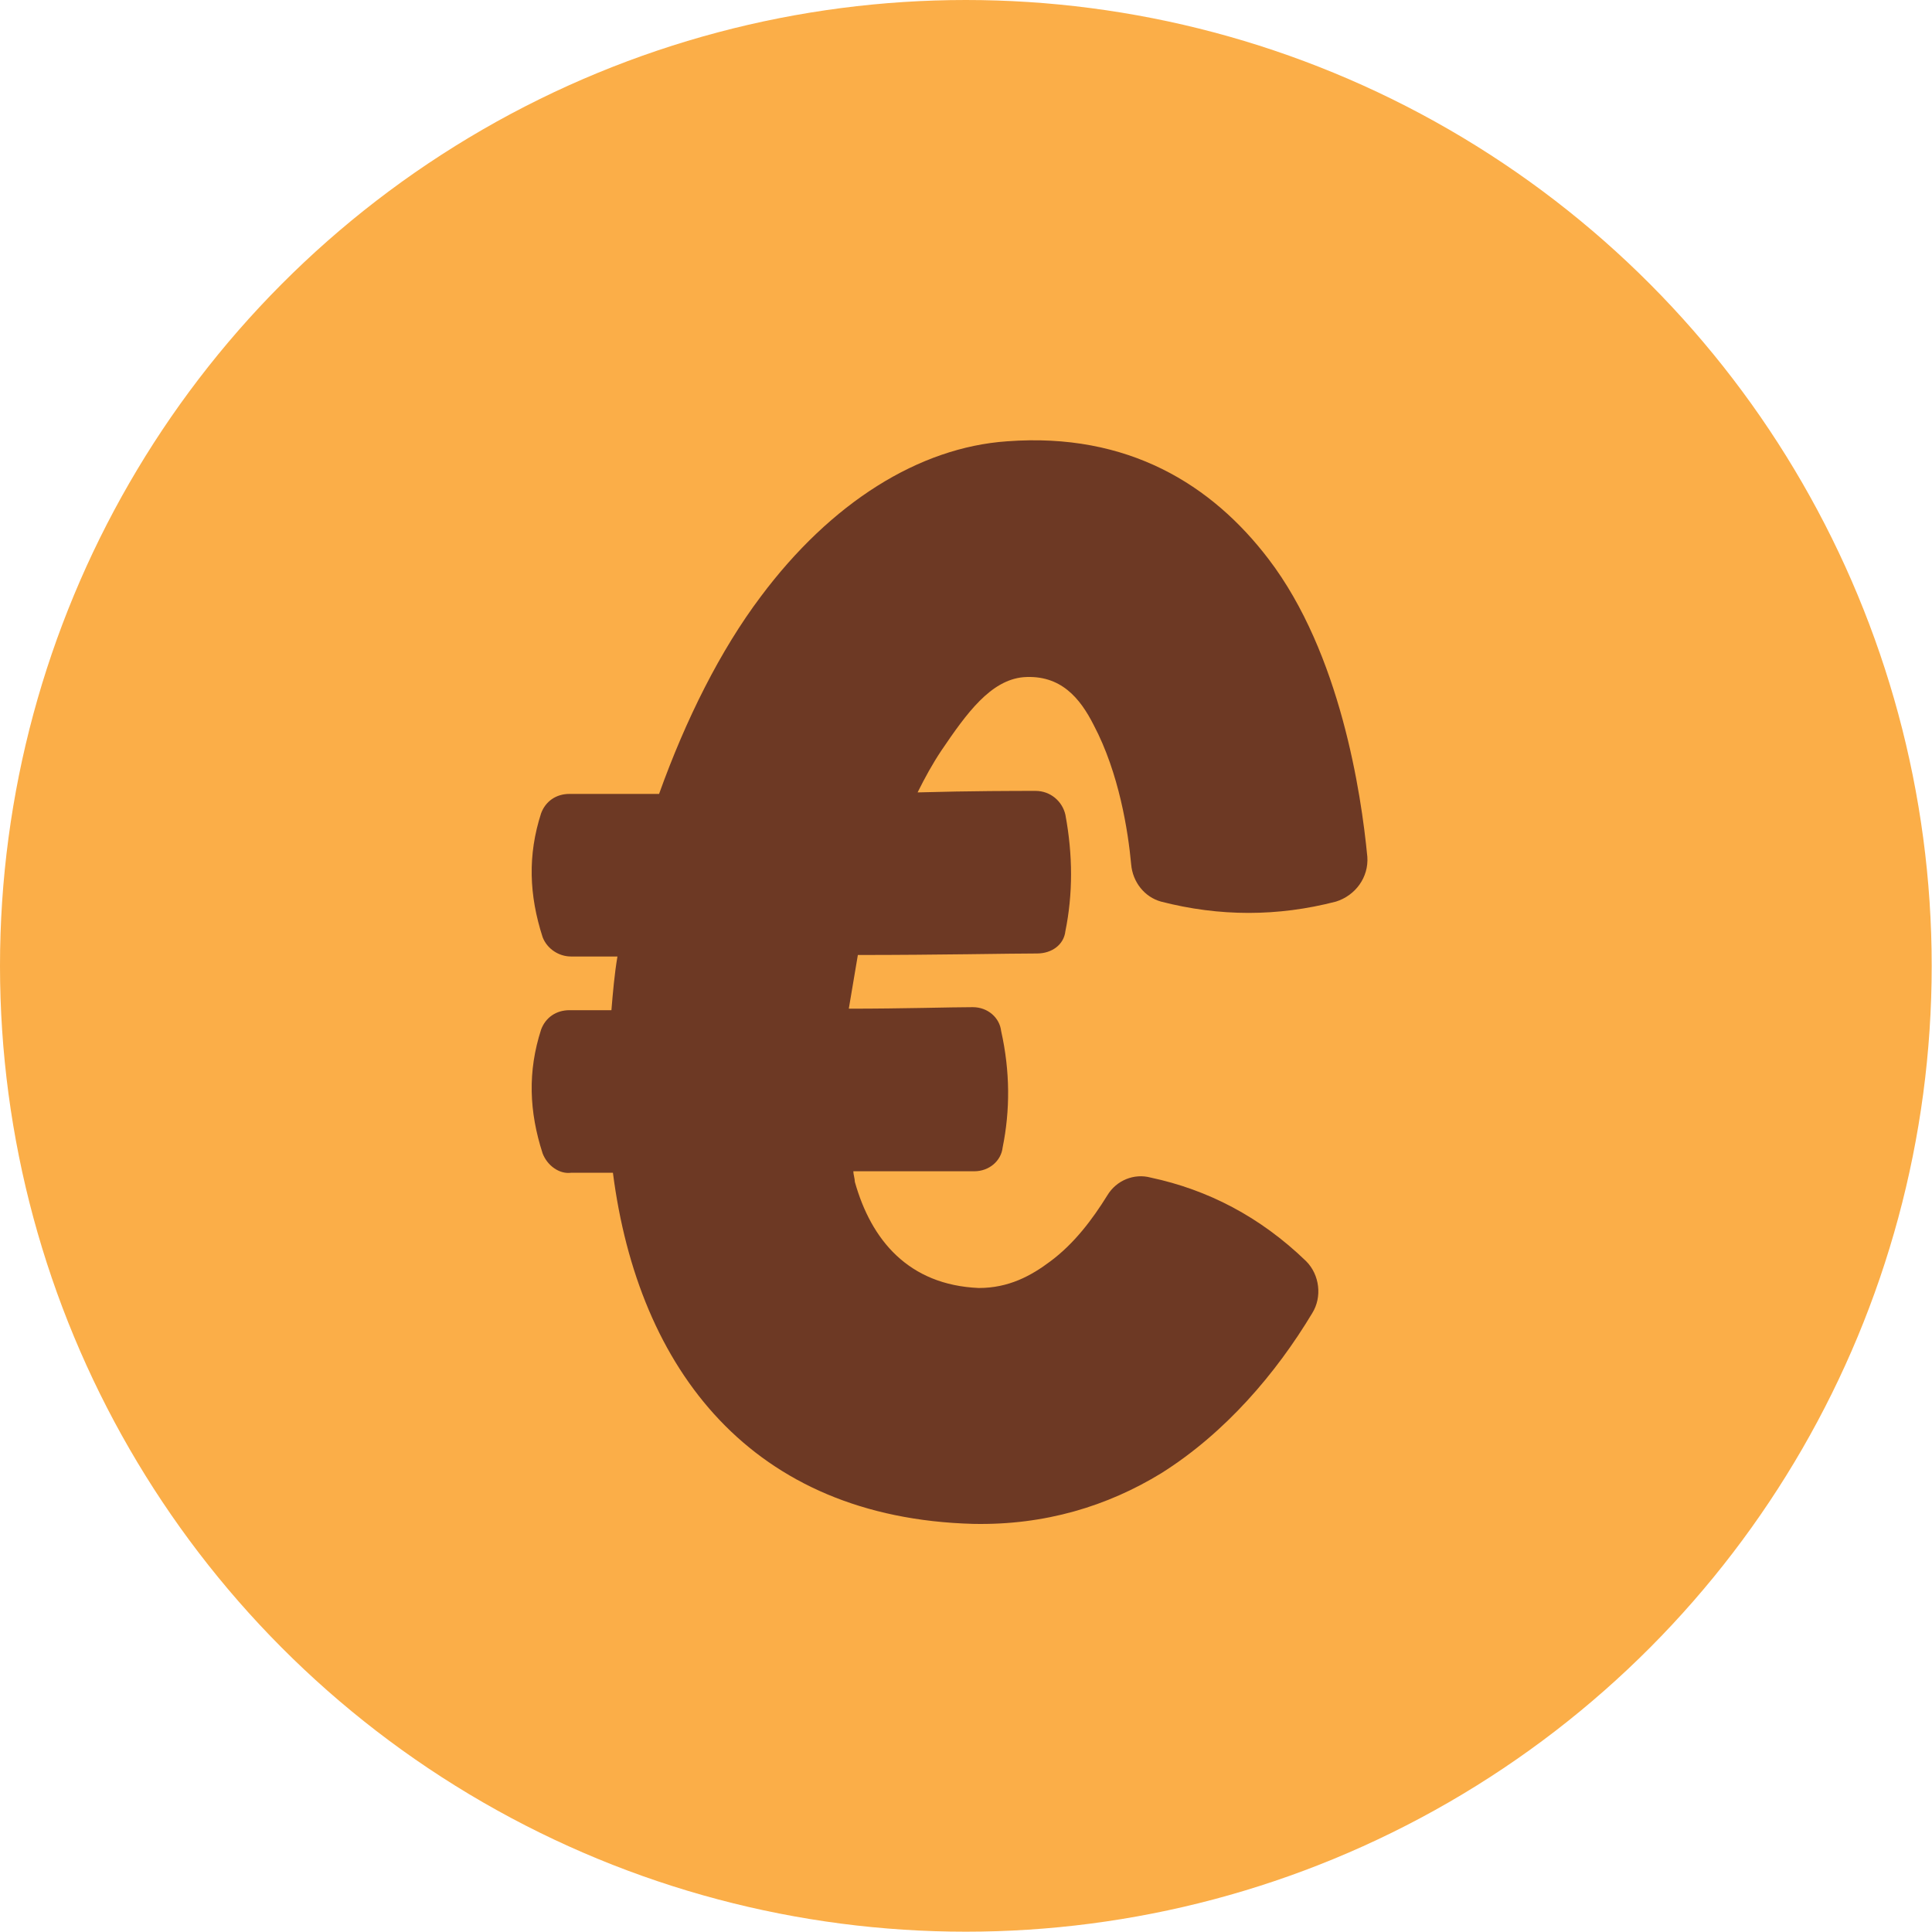 <svg xmlns="http://www.w3.org/2000/svg" id="Layer_2" data-name="Layer 2" viewBox="0 0 64.05 64.05"><defs><style>      .cls-1 {        fill: #6d3924;      }      .cls-2 {        fill: #fbae48;      }    </style></defs><g id="Livello_1" data-name="Livello 1"><g><circle class="cls-2" cx="32.02" cy="32.02" r="32.02"></circle><path class="cls-1" d="M45.33,28.4c.05.69-.4,1.29-1.04,1.49-1.93.5-3.86.5-5.8,0-.54-.15-.94-.64-.99-1.24-.1-1.09-.4-3.02-1.24-4.61-.45-.89-1.09-1.68-2.33-1.59-1.09.1-1.88,1.19-2.72,2.43-.3.45-.54.89-.79,1.39,1.78-.05,3.27-.05,3.91-.05.5,0,.89.35.99.79.25,1.34.25,2.63,0,3.86-.05.45-.45.74-.94.74-.89,0-3.27.05-5.94.05-.1.59-.2,1.19-.3,1.78,1.83,0,3.37-.05,4.11-.05.5,0,.89.35.94.79.3,1.34.3,2.63.05,3.86-.05.45-.45.79-.94.79h-4.01c0,.1.05.25.05.35.54,1.93,1.78,3.42,4.11,3.52.99,0,1.73-.4,2.38-.89.79-.59,1.39-1.39,1.88-2.18.3-.5.89-.74,1.44-.59,1.88.4,3.62,1.29,5.15,2.77.45.45.54,1.19.2,1.73-1.19,1.98-2.87,3.96-5,5.3-1.78,1.09-3.86,1.73-6.24,1.68-7.33-.2-11.1-5.1-11.94-11.64h-1.39c-.4.05-.79-.25-.94-.64-.45-1.39-.5-2.72-.05-4.11.15-.4.5-.64.94-.64h1.39c.05-.59.1-1.19.2-1.78h-1.54c-.4,0-.79-.25-.94-.64-.45-1.39-.5-2.72-.05-4.11.15-.4.5-.64.94-.64h2.97c.89-2.48,2.03-4.76,3.37-6.54,2.33-3.12,5.25-4.95,8.17-5.15,4.01-.3,6.79,1.44,8.67,3.91,2.38,3.12,3.07,7.78,3.27,9.86Z"></path></g></g></svg>